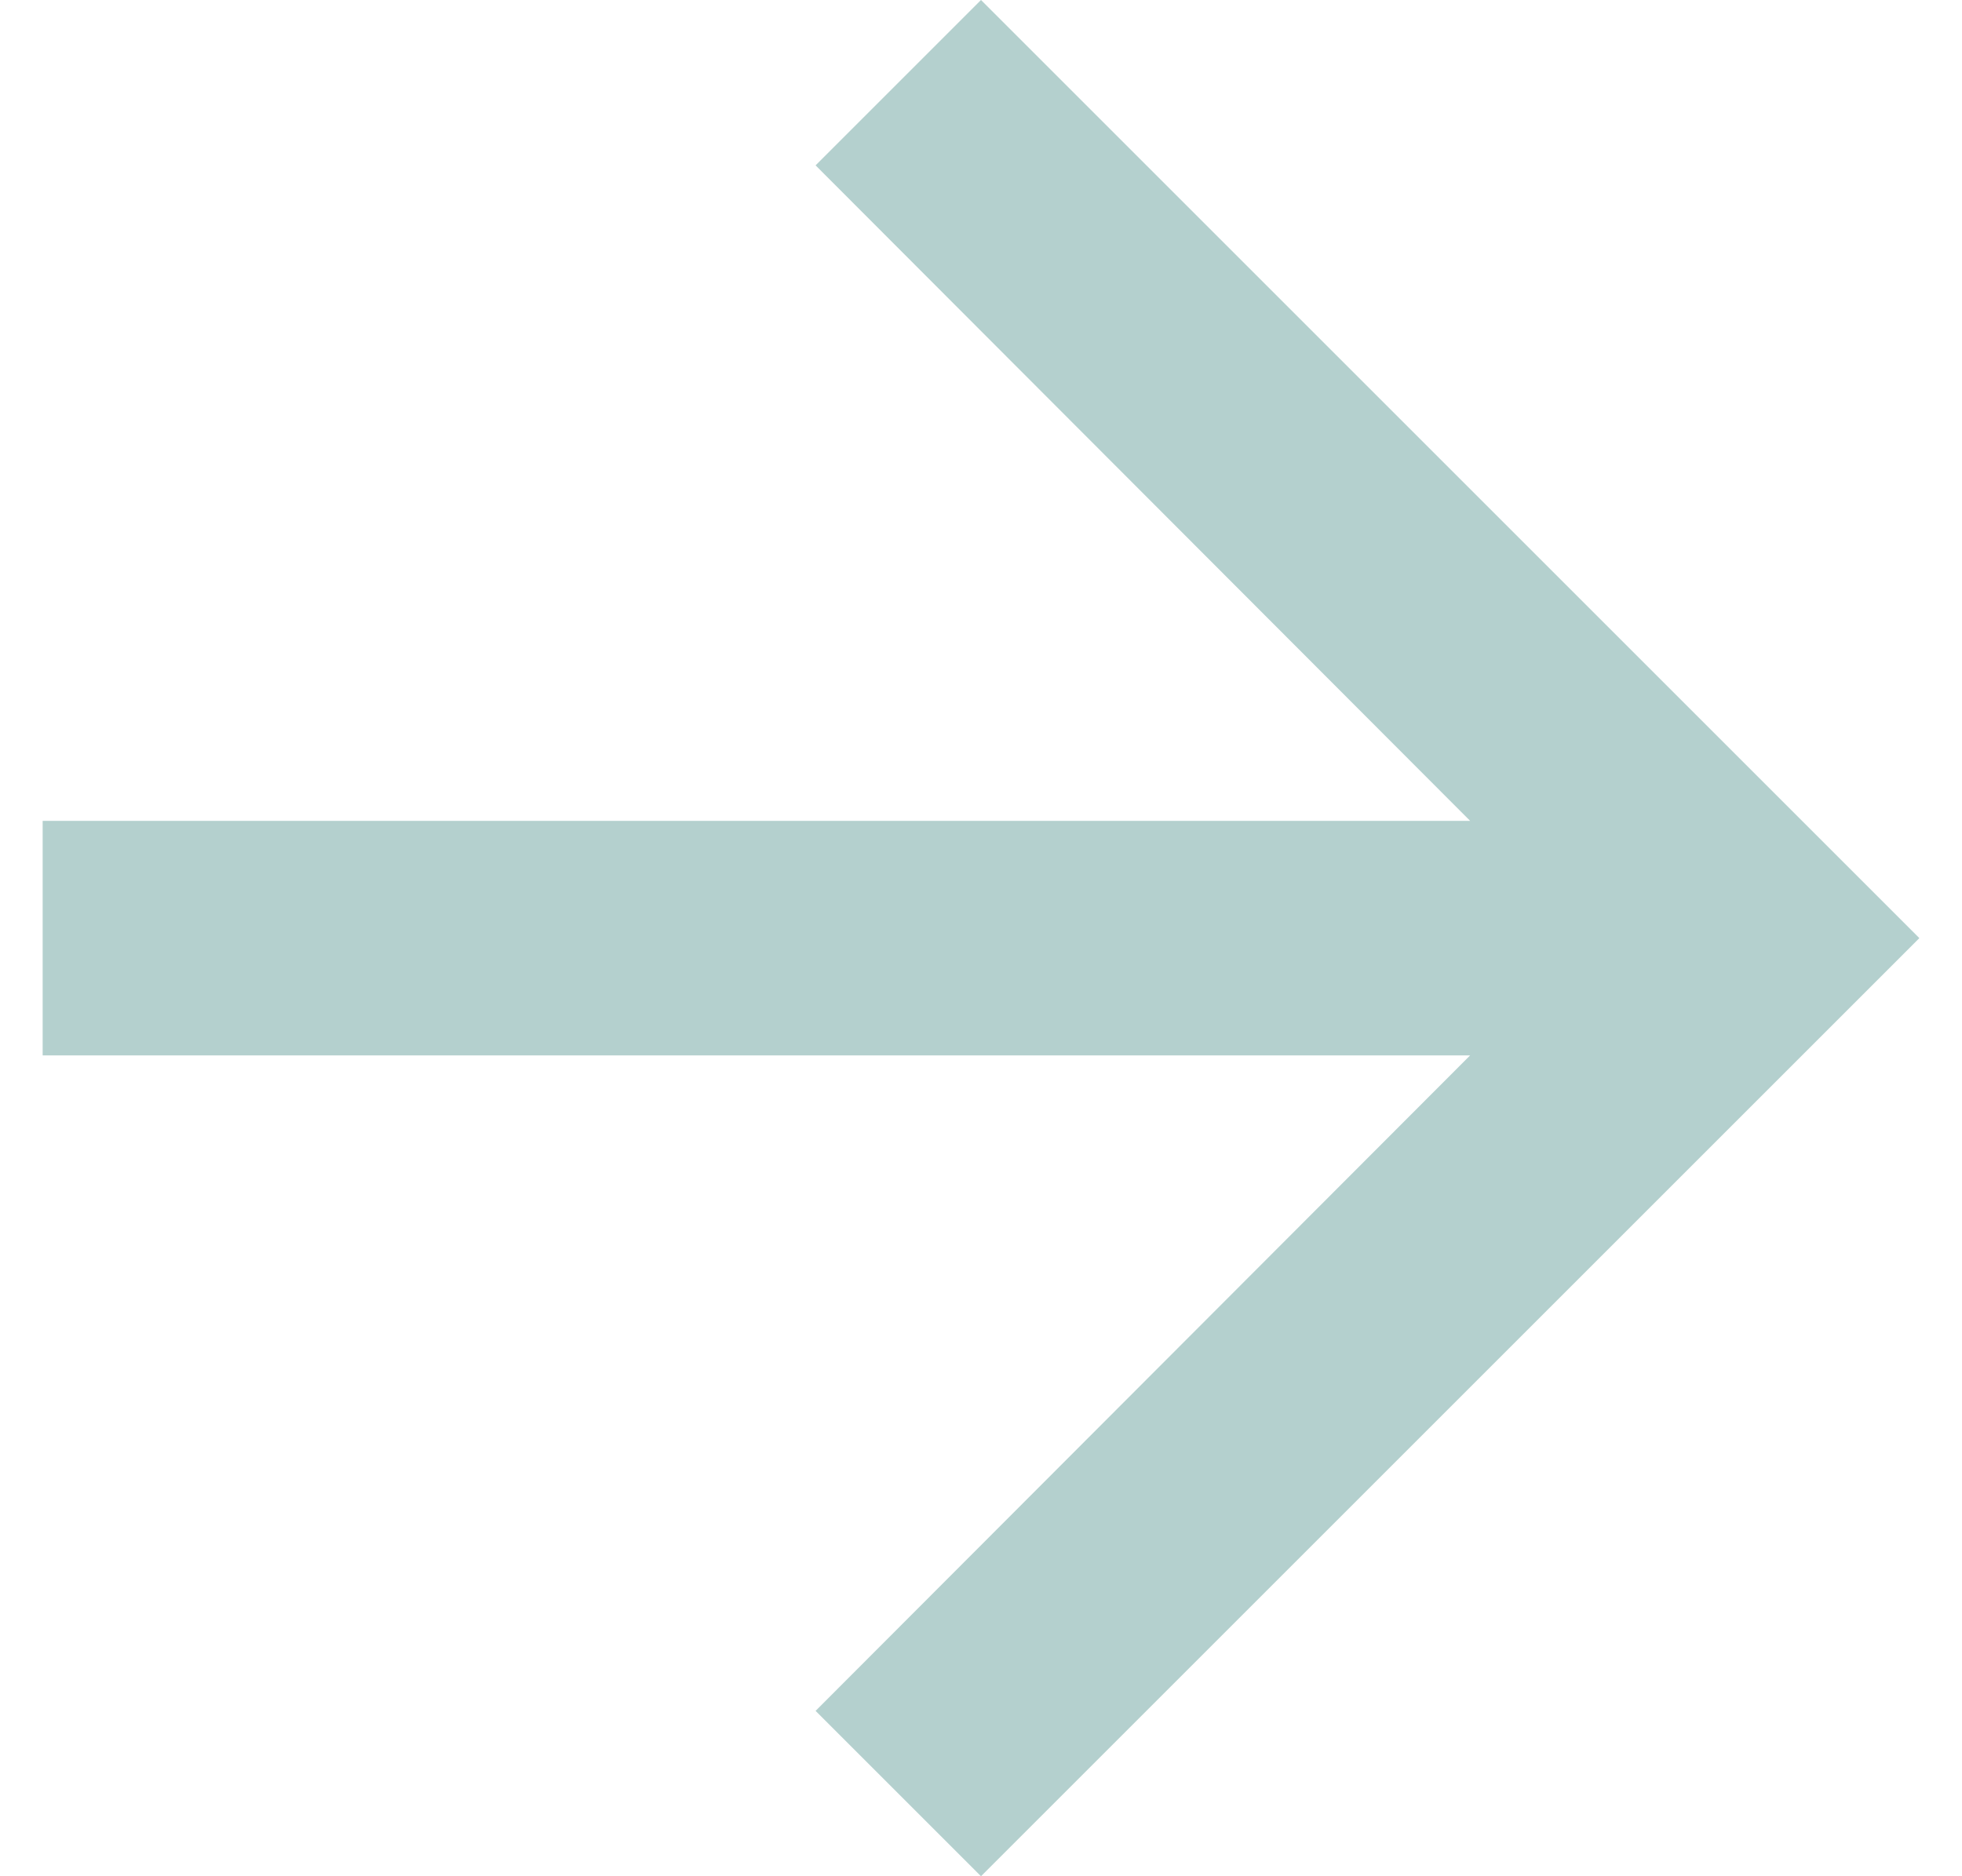 <svg xmlns="http://www.w3.org/2000/svg" width="23" height="22" viewBox="0 0 23 22" fill="none"><path d="M11.5 0L9.561 1.939L17.234 9.625H0.5V12.375H17.234L9.561 20.061L11.5 22L22.5 11L11.5 0Z" fill="#B4D0CE"></path></svg>